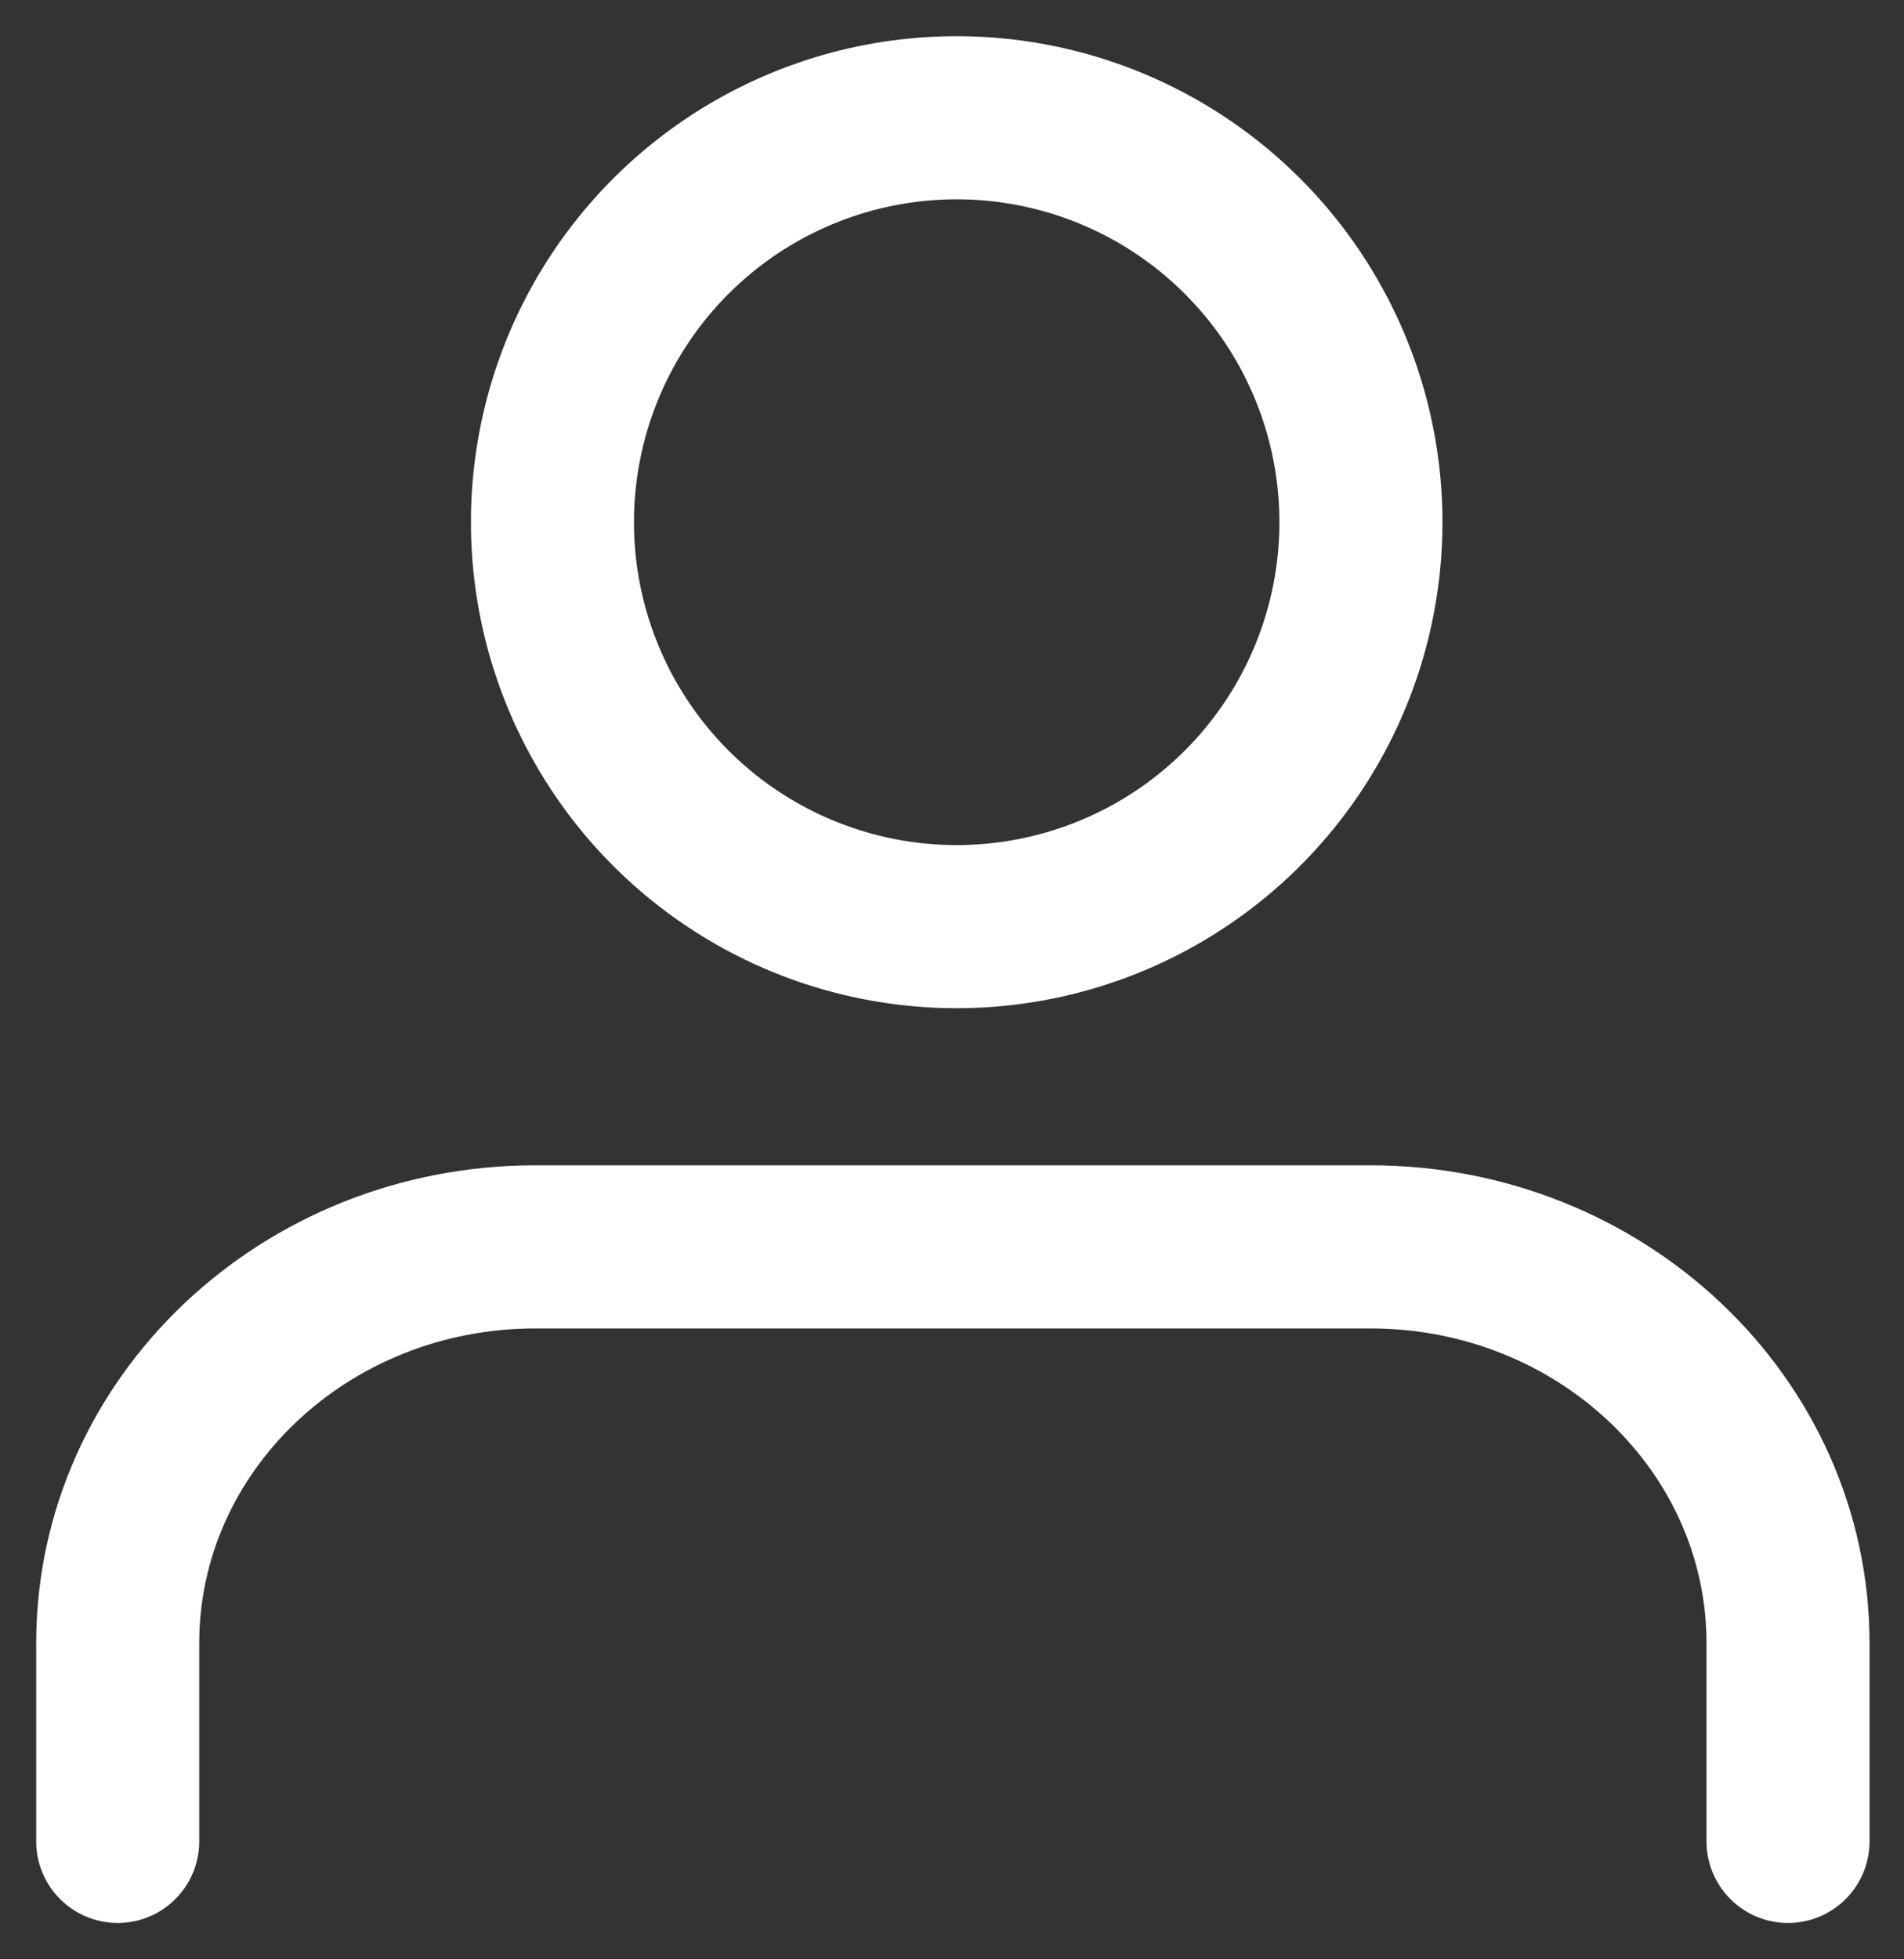 <svg xmlns="http://www.w3.org/2000/svg" width="17.517" height="18.017" viewBox="1593.55 119.867 17.517 18.017"><rect x="1593.55" y="119.867" width="17.517" height="18.017" fill="#333333" stroke="none"/><g><path d="M1610 136.8v-1.822c0-2.013-1.72-3.645-3.842-3.645h-7.683c-2.122 0-3.842 1.632-3.842 3.645v1.822" stroke-linejoin="round" stroke-linecap="round" stroke-width="1.5" stroke="#fff" fill="transparent"/><path d="M1598.633 124.619a3.719 3.719 0 1 1 0 .1z" stroke-linejoin="round" stroke-linecap="round" stroke-width="1.5" stroke="#fff" fill="transparent"/></g></svg>
